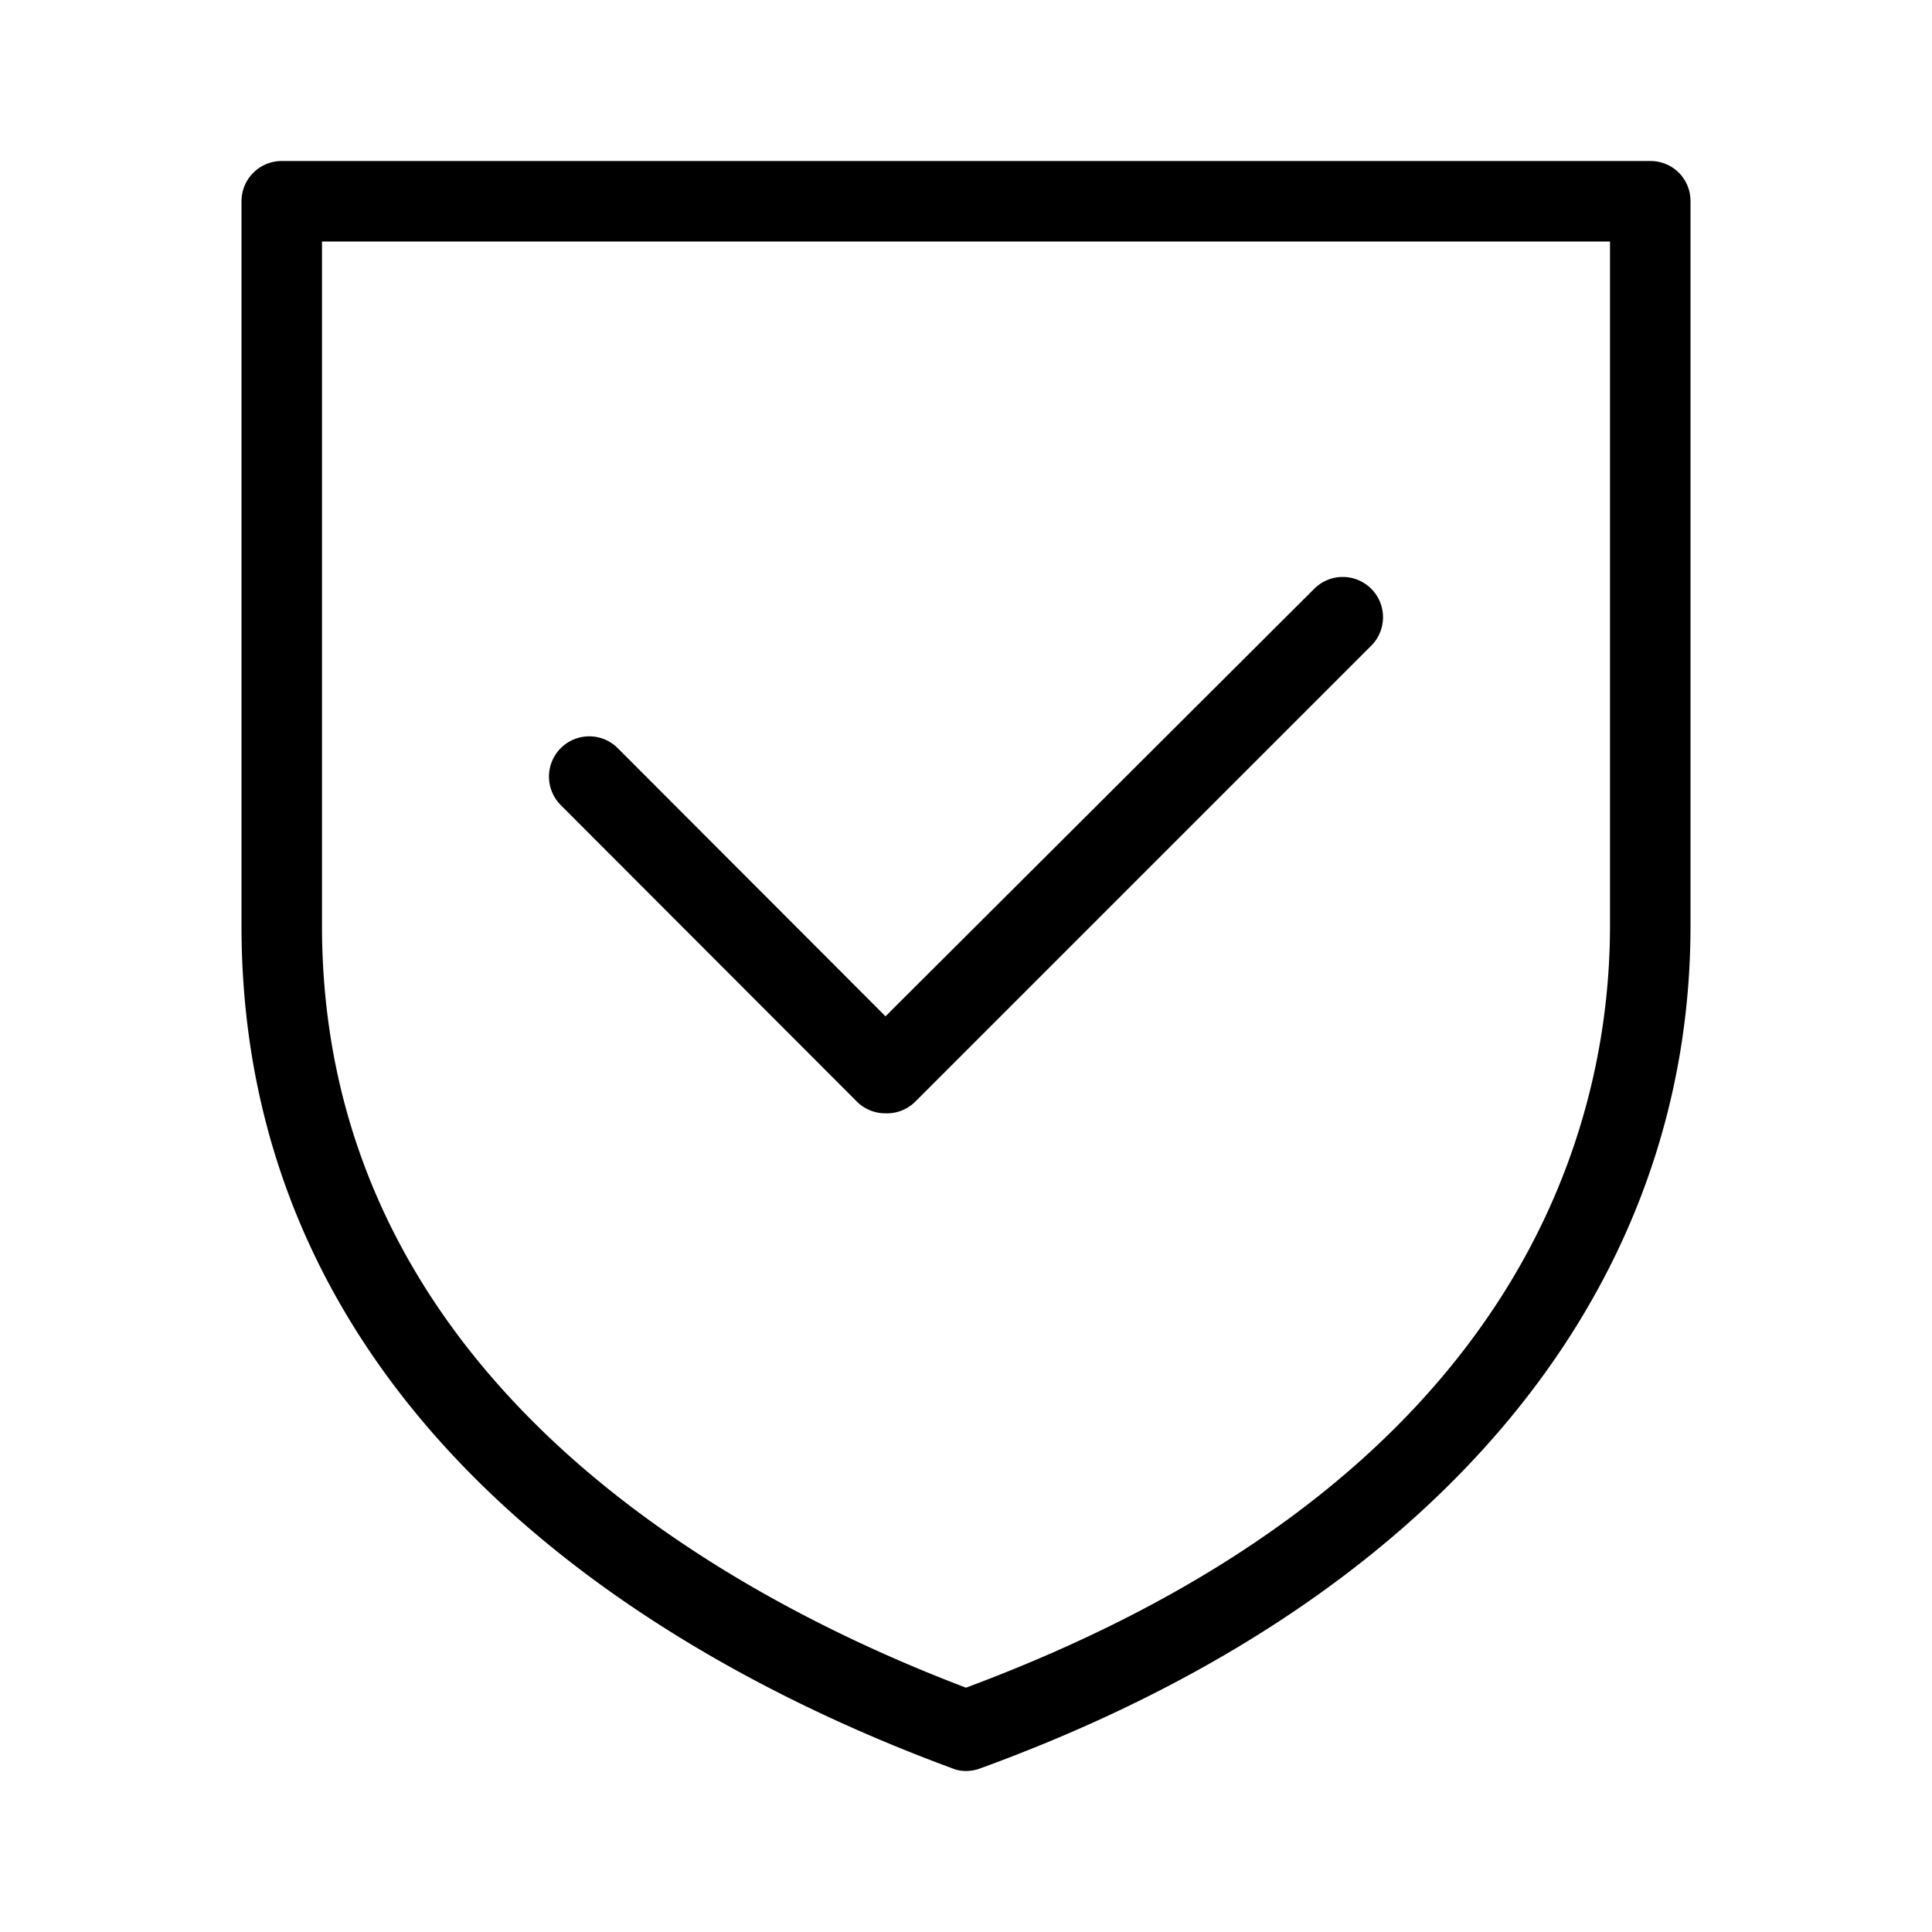<svg aria-hidden="true" fill="currentColor" height="24" viewBox="0 0 48 48" width="24" xmlns="http://www.w3.org/2000/svg">
          <path d="M22 27.66a1 1 0 01-.71-.29L13.93 20a1 1 0 010-1.41 1 1 0 011.42 0L22 25.25l10.65-10.62a1 1 0 011.42 0 1 1 0 010 1.41L22.74 27.37a1 1 0 01-.74.29Z"></path>
          <path d="M24 44a.87.87 0 01-.35-.07C17.06 41.5 6 35.55 6 23V5a1 1 0 011-1h34a1 1 0 01.71.29A1 1 0 0142 5v18c0 9.23-6.44 16.86-17.66 20.94A1 1 0 0124 44ZM8 6v17c0 11.13 9.87 16.6 16 18.93C37.91 36.75 40 27.86 40 23V6Z"></path>
        </svg>